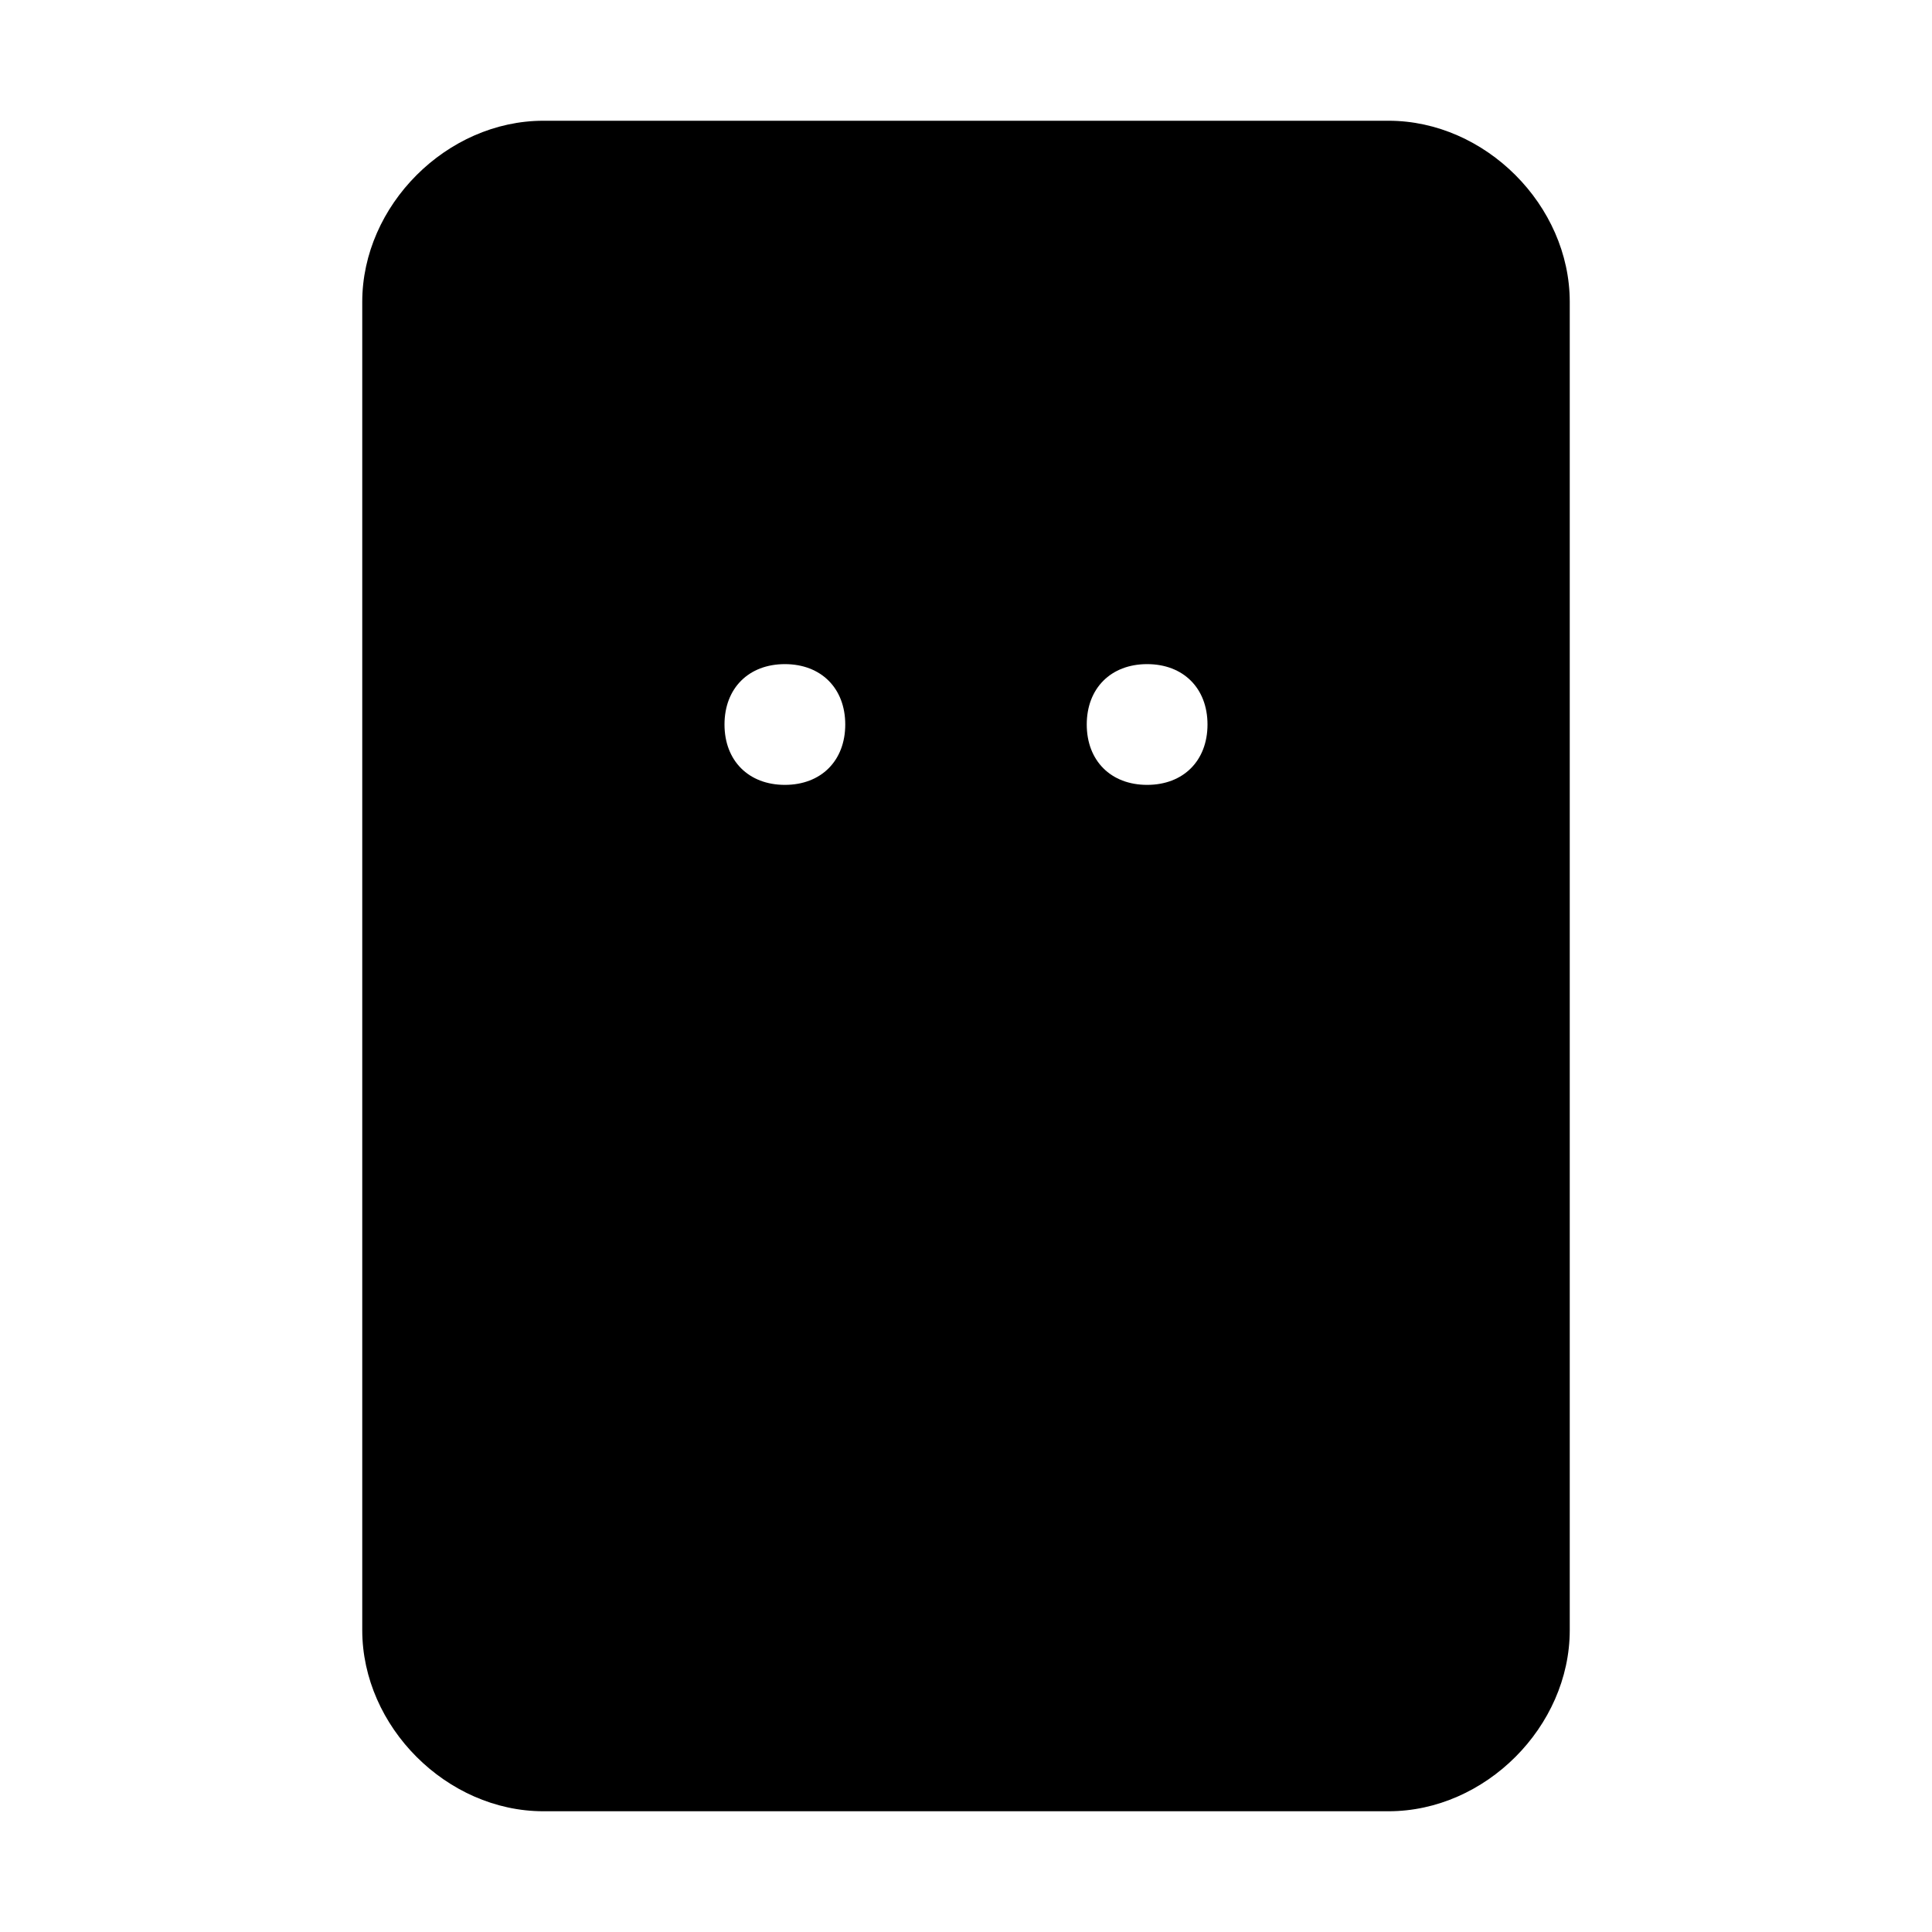 <svg xmlns="http://www.w3.org/2000/svg" viewBox="0 0 16 16">
  <path fill="#000000" d="M3 2.5C3 1.7 3.7 1 4.5 1h7c.8 0 1.5.7 1.5 1.5v11c0 .8-.7 1.5-1.5 1.5h-7c-.8 0-1.5-.7-1.5-1.5v-11zm3.5 3c-.3 0-.5.2-.5.5s.2.5.5.5c.3 0 .5-.2.5-.5s-.2-.5-.5-.5zm3 0c-.3 0-.5.2-.5.5s.2.5.5.5c.3 0 .5-.2.5-.5s-.2-.5-.5-.5zM6 8.5c0-.3.2-.5.5-.5h3c.3 0 .5.2.5.5s-.2.5-.5.5h-3c-.3 0-.5-.2-.5-.5zm0 2c0-.3.2-.5.5-.5h3c.3 0 .5.2.5.5s-.2.5-.5.5h-3c-.3 0-.5-.2-.5-.5z"/>
</svg>